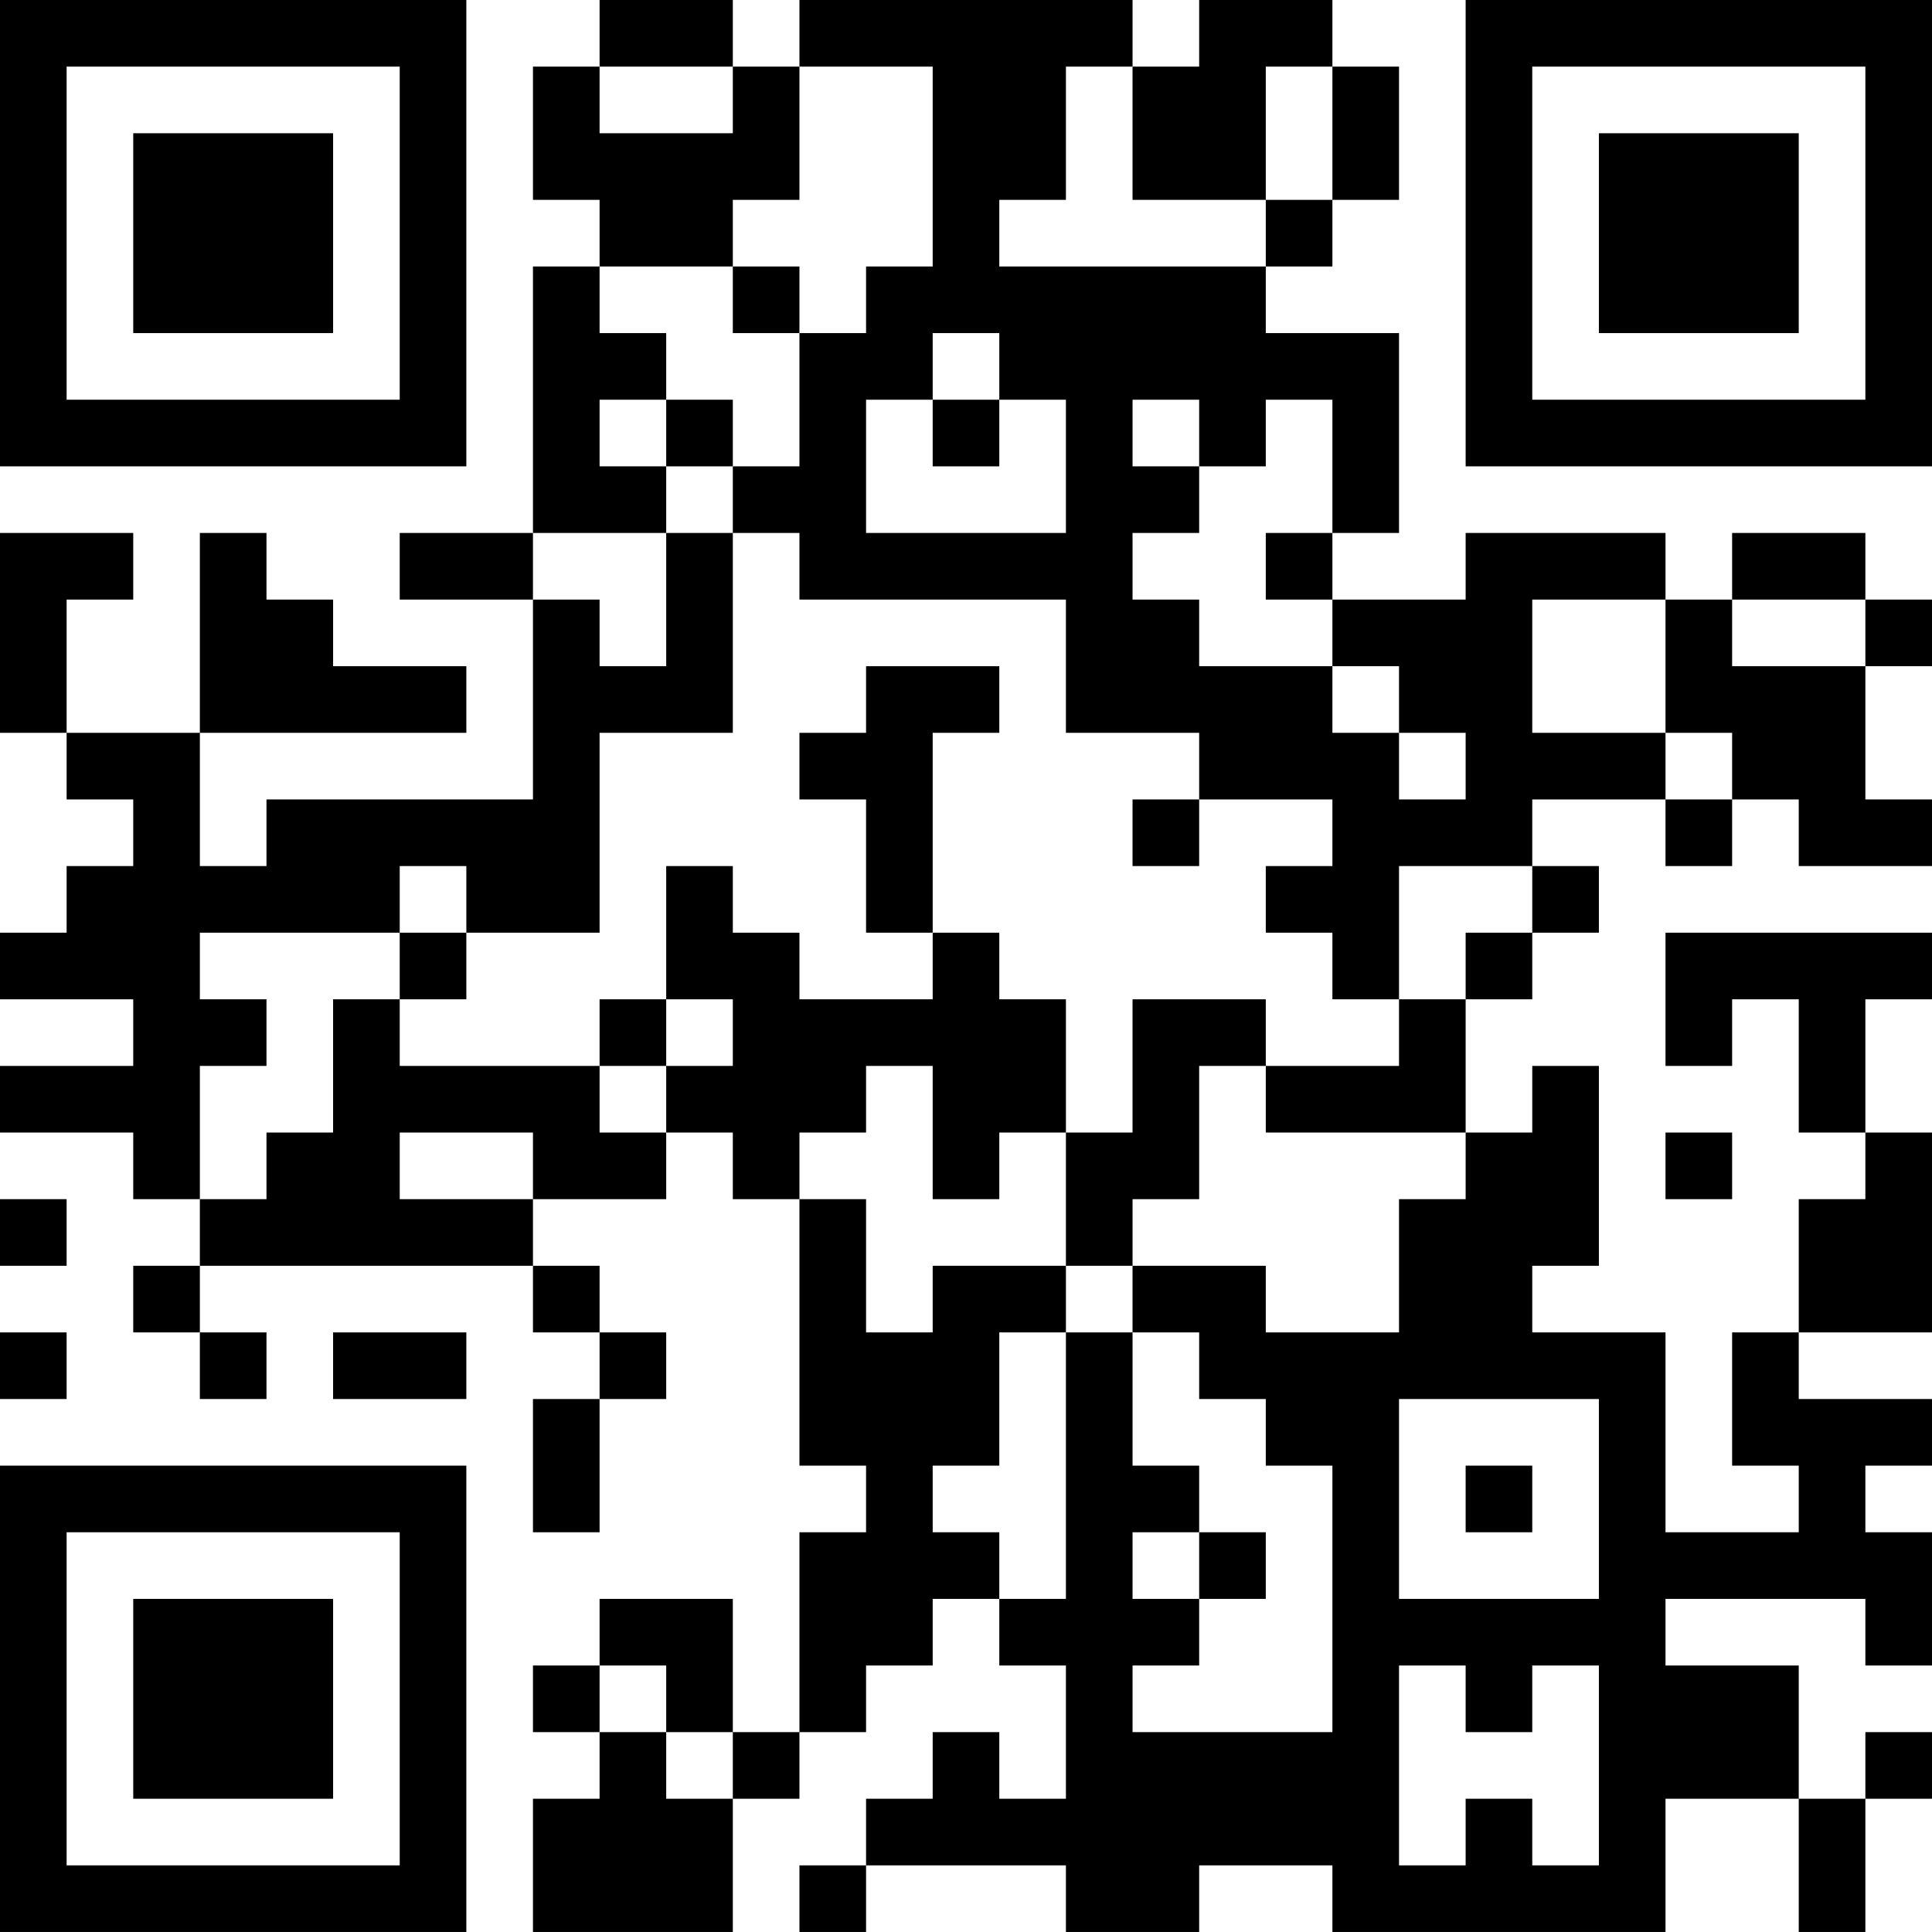 <?xml version="1.0" encoding="UTF-8"?>
<svg xmlns="http://www.w3.org/2000/svg" version="1.1" width="400" height="400" viewBox="0 0 400 400"><rect x="0" y="0" width="400" height="400" fill="#ffffff"/><g transform="scale(13.793)"><g transform="translate(0,0)"><path fill-rule="evenodd" d="M9 0L9 1L8 1L8 3L9 3L9 4L8 4L8 8L6 8L6 9L8 9L8 12L4 12L4 13L3 13L3 11L7 11L7 10L5 10L5 9L4 9L4 8L3 8L3 11L1 11L1 9L2 9L2 8L0 8L0 11L1 11L1 12L2 12L2 13L1 13L1 14L0 14L0 15L2 15L2 16L0 16L0 17L2 17L2 18L3 18L3 19L2 19L2 20L3 20L3 21L4 21L4 20L3 20L3 19L8 19L8 20L9 20L9 21L8 21L8 23L9 23L9 21L10 21L10 20L9 20L9 19L8 19L8 18L10 18L10 17L11 17L11 18L12 18L12 22L13 22L13 23L12 23L12 26L11 26L11 24L9 24L9 25L8 25L8 26L9 26L9 27L8 27L8 29L11 29L11 27L12 27L12 26L13 26L13 25L14 25L14 24L15 24L15 25L16 25L16 27L15 27L15 26L14 26L14 27L13 27L13 28L12 28L12 29L13 29L13 28L16 28L16 29L18 29L18 28L20 28L20 29L25 29L25 27L27 27L27 29L28 29L28 27L29 27L29 26L28 26L28 27L27 27L27 25L25 25L25 24L28 24L28 25L29 25L29 23L28 23L28 22L29 22L29 21L27 21L27 20L29 20L29 17L28 17L28 15L29 15L29 14L25 14L25 16L26 16L26 15L27 15L27 17L28 17L28 18L27 18L27 20L26 20L26 22L27 22L27 23L25 23L25 20L23 20L23 19L24 19L24 16L23 16L23 17L22 17L22 15L23 15L23 14L24 14L24 13L23 13L23 12L25 12L25 13L26 13L26 12L27 12L27 13L29 13L29 12L28 12L28 10L29 10L29 9L28 9L28 8L26 8L26 9L25 9L25 8L22 8L22 9L20 9L20 8L21 8L21 5L19 5L19 4L20 4L20 3L21 3L21 1L20 1L20 0L18 0L18 1L17 1L17 0L12 0L12 1L11 1L11 0ZM9 1L9 2L11 2L11 1ZM12 1L12 3L11 3L11 4L9 4L9 5L10 5L10 6L9 6L9 7L10 7L10 8L8 8L8 9L9 9L9 10L10 10L10 8L11 8L11 11L9 11L9 14L7 14L7 13L6 13L6 14L3 14L3 15L4 15L4 16L3 16L3 18L4 18L4 17L5 17L5 15L6 15L6 16L9 16L9 17L10 17L10 16L11 16L11 15L10 15L10 13L11 13L11 14L12 14L12 15L14 15L14 14L15 14L15 15L16 15L16 17L15 17L15 18L14 18L14 16L13 16L13 17L12 17L12 18L13 18L13 20L14 20L14 19L16 19L16 20L15 20L15 22L14 22L14 23L15 23L15 24L16 24L16 20L17 20L17 22L18 22L18 23L17 23L17 24L18 24L18 25L17 25L17 26L20 26L20 22L19 22L19 21L18 21L18 20L17 20L17 19L19 19L19 20L21 20L21 18L22 18L22 17L19 17L19 16L21 16L21 15L22 15L22 14L23 14L23 13L21 13L21 15L20 15L20 14L19 14L19 13L20 13L20 12L18 12L18 11L16 11L16 9L12 9L12 8L11 8L11 7L12 7L12 5L13 5L13 4L14 4L14 1ZM16 1L16 3L15 3L15 4L19 4L19 3L20 3L20 1L19 1L19 3L17 3L17 1ZM11 4L11 5L12 5L12 4ZM14 5L14 6L13 6L13 8L16 8L16 6L15 6L15 5ZM10 6L10 7L11 7L11 6ZM14 6L14 7L15 7L15 6ZM17 6L17 7L18 7L18 8L17 8L17 9L18 9L18 10L20 10L20 11L21 11L21 12L22 12L22 11L21 11L21 10L20 10L20 9L19 9L19 8L20 8L20 6L19 6L19 7L18 7L18 6ZM23 9L23 11L25 11L25 12L26 12L26 11L25 11L25 9ZM26 9L26 10L28 10L28 9ZM13 10L13 11L12 11L12 12L13 12L13 14L14 14L14 11L15 11L15 10ZM17 12L17 13L18 13L18 12ZM6 14L6 15L7 15L7 14ZM9 15L9 16L10 16L10 15ZM17 15L17 17L16 17L16 19L17 19L17 18L18 18L18 16L19 16L19 15ZM6 17L6 18L8 18L8 17ZM25 17L25 18L26 18L26 17ZM0 18L0 19L1 19L1 18ZM0 20L0 21L1 21L1 20ZM5 20L5 21L7 21L7 20ZM21 21L21 24L24 24L24 21ZM22 22L22 23L23 23L23 22ZM18 23L18 24L19 24L19 23ZM9 25L9 26L10 26L10 27L11 27L11 26L10 26L10 25ZM21 25L21 28L22 28L22 27L23 27L23 28L24 28L24 25L23 25L23 26L22 26L22 25ZM0 0L0 7L7 7L7 0ZM1 1L1 6L6 6L6 1ZM2 2L2 5L5 5L5 2ZM22 0L22 7L29 7L29 0ZM23 1L23 6L28 6L28 1ZM24 2L24 5L27 5L27 2ZM0 22L0 29L7 29L7 22ZM1 23L1 28L6 28L6 23ZM2 24L2 27L5 27L5 24Z" fill="#000000"/></g></g></svg>
